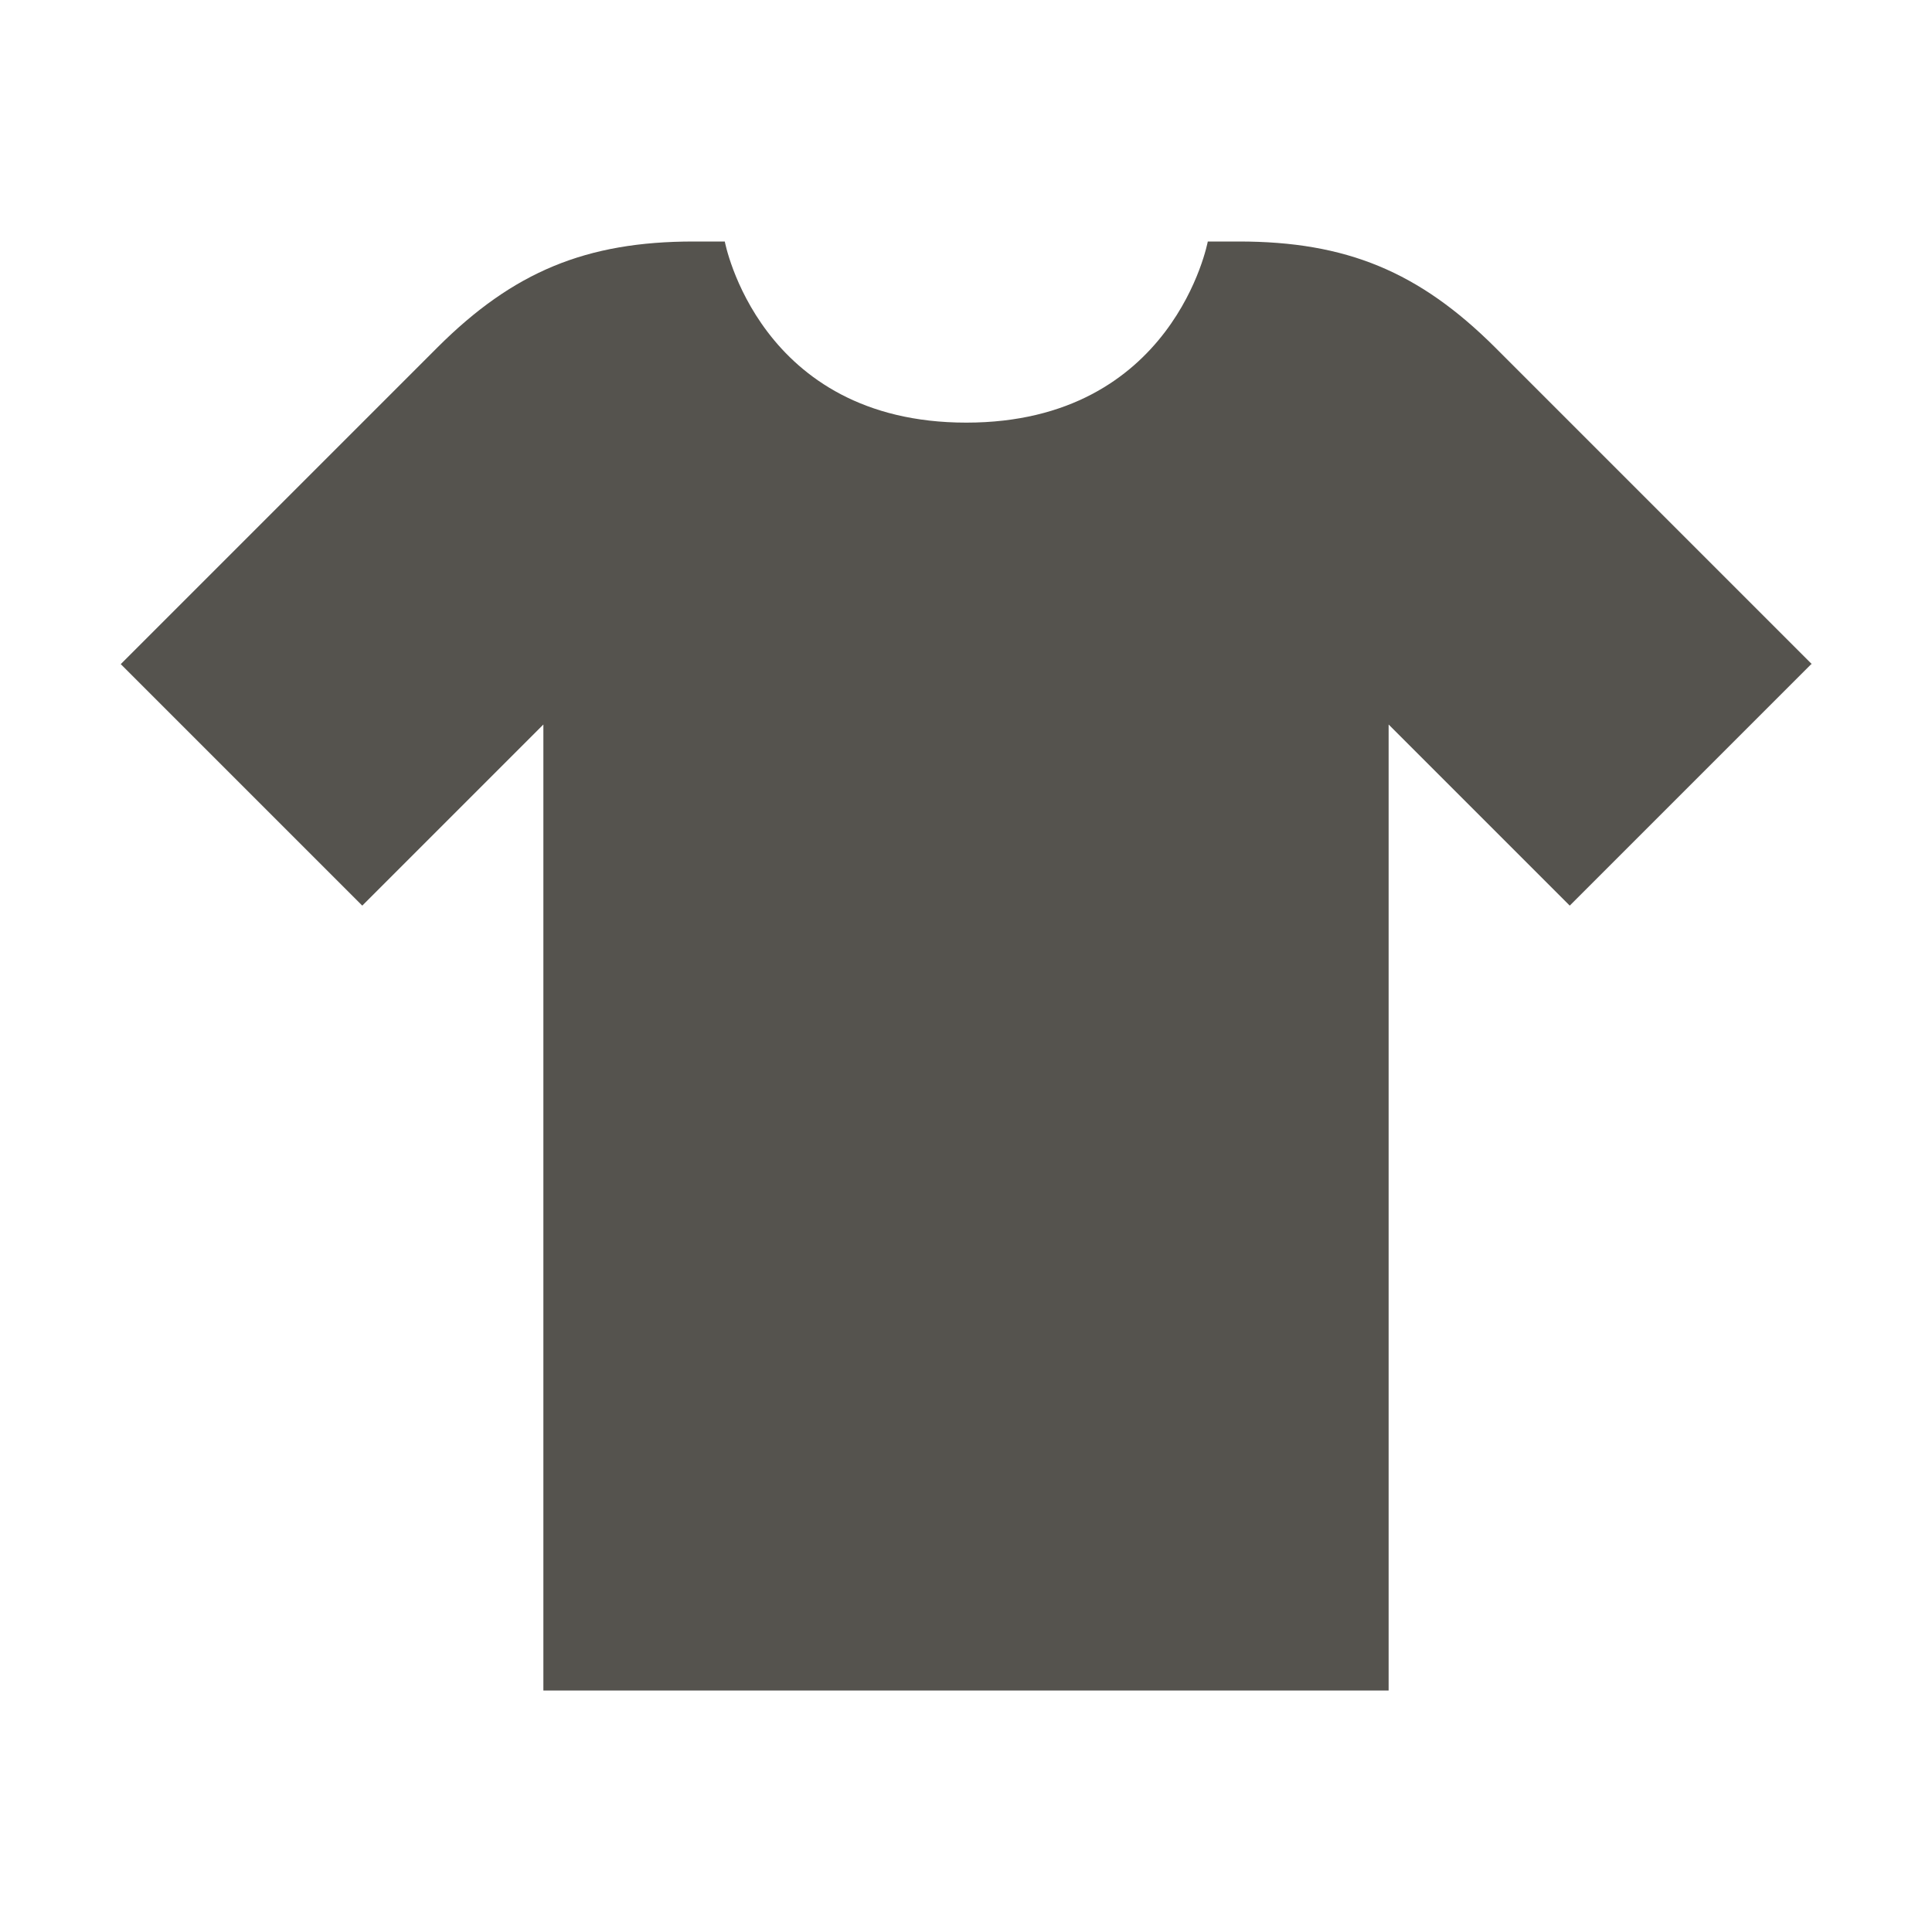 <svg xmlns="http://www.w3.org/2000/svg" viewBox="0 0 20 20" fill="#55534E"><path d="m18.75 6.875-2.5 2.5L14.375 7.5v10h-8.75v-10L3.75 9.375l-2.5-2.5 3.278-3.278C5.313 2.813 6.068 2.5 7.181 2.5h.322s.35 1.875 2.5 1.875 2.5-1.875 2.5-1.875h.322c1.113 0 1.866.313 2.653 1.097l3.278 3.278z" fill="#55534E"></path></svg>